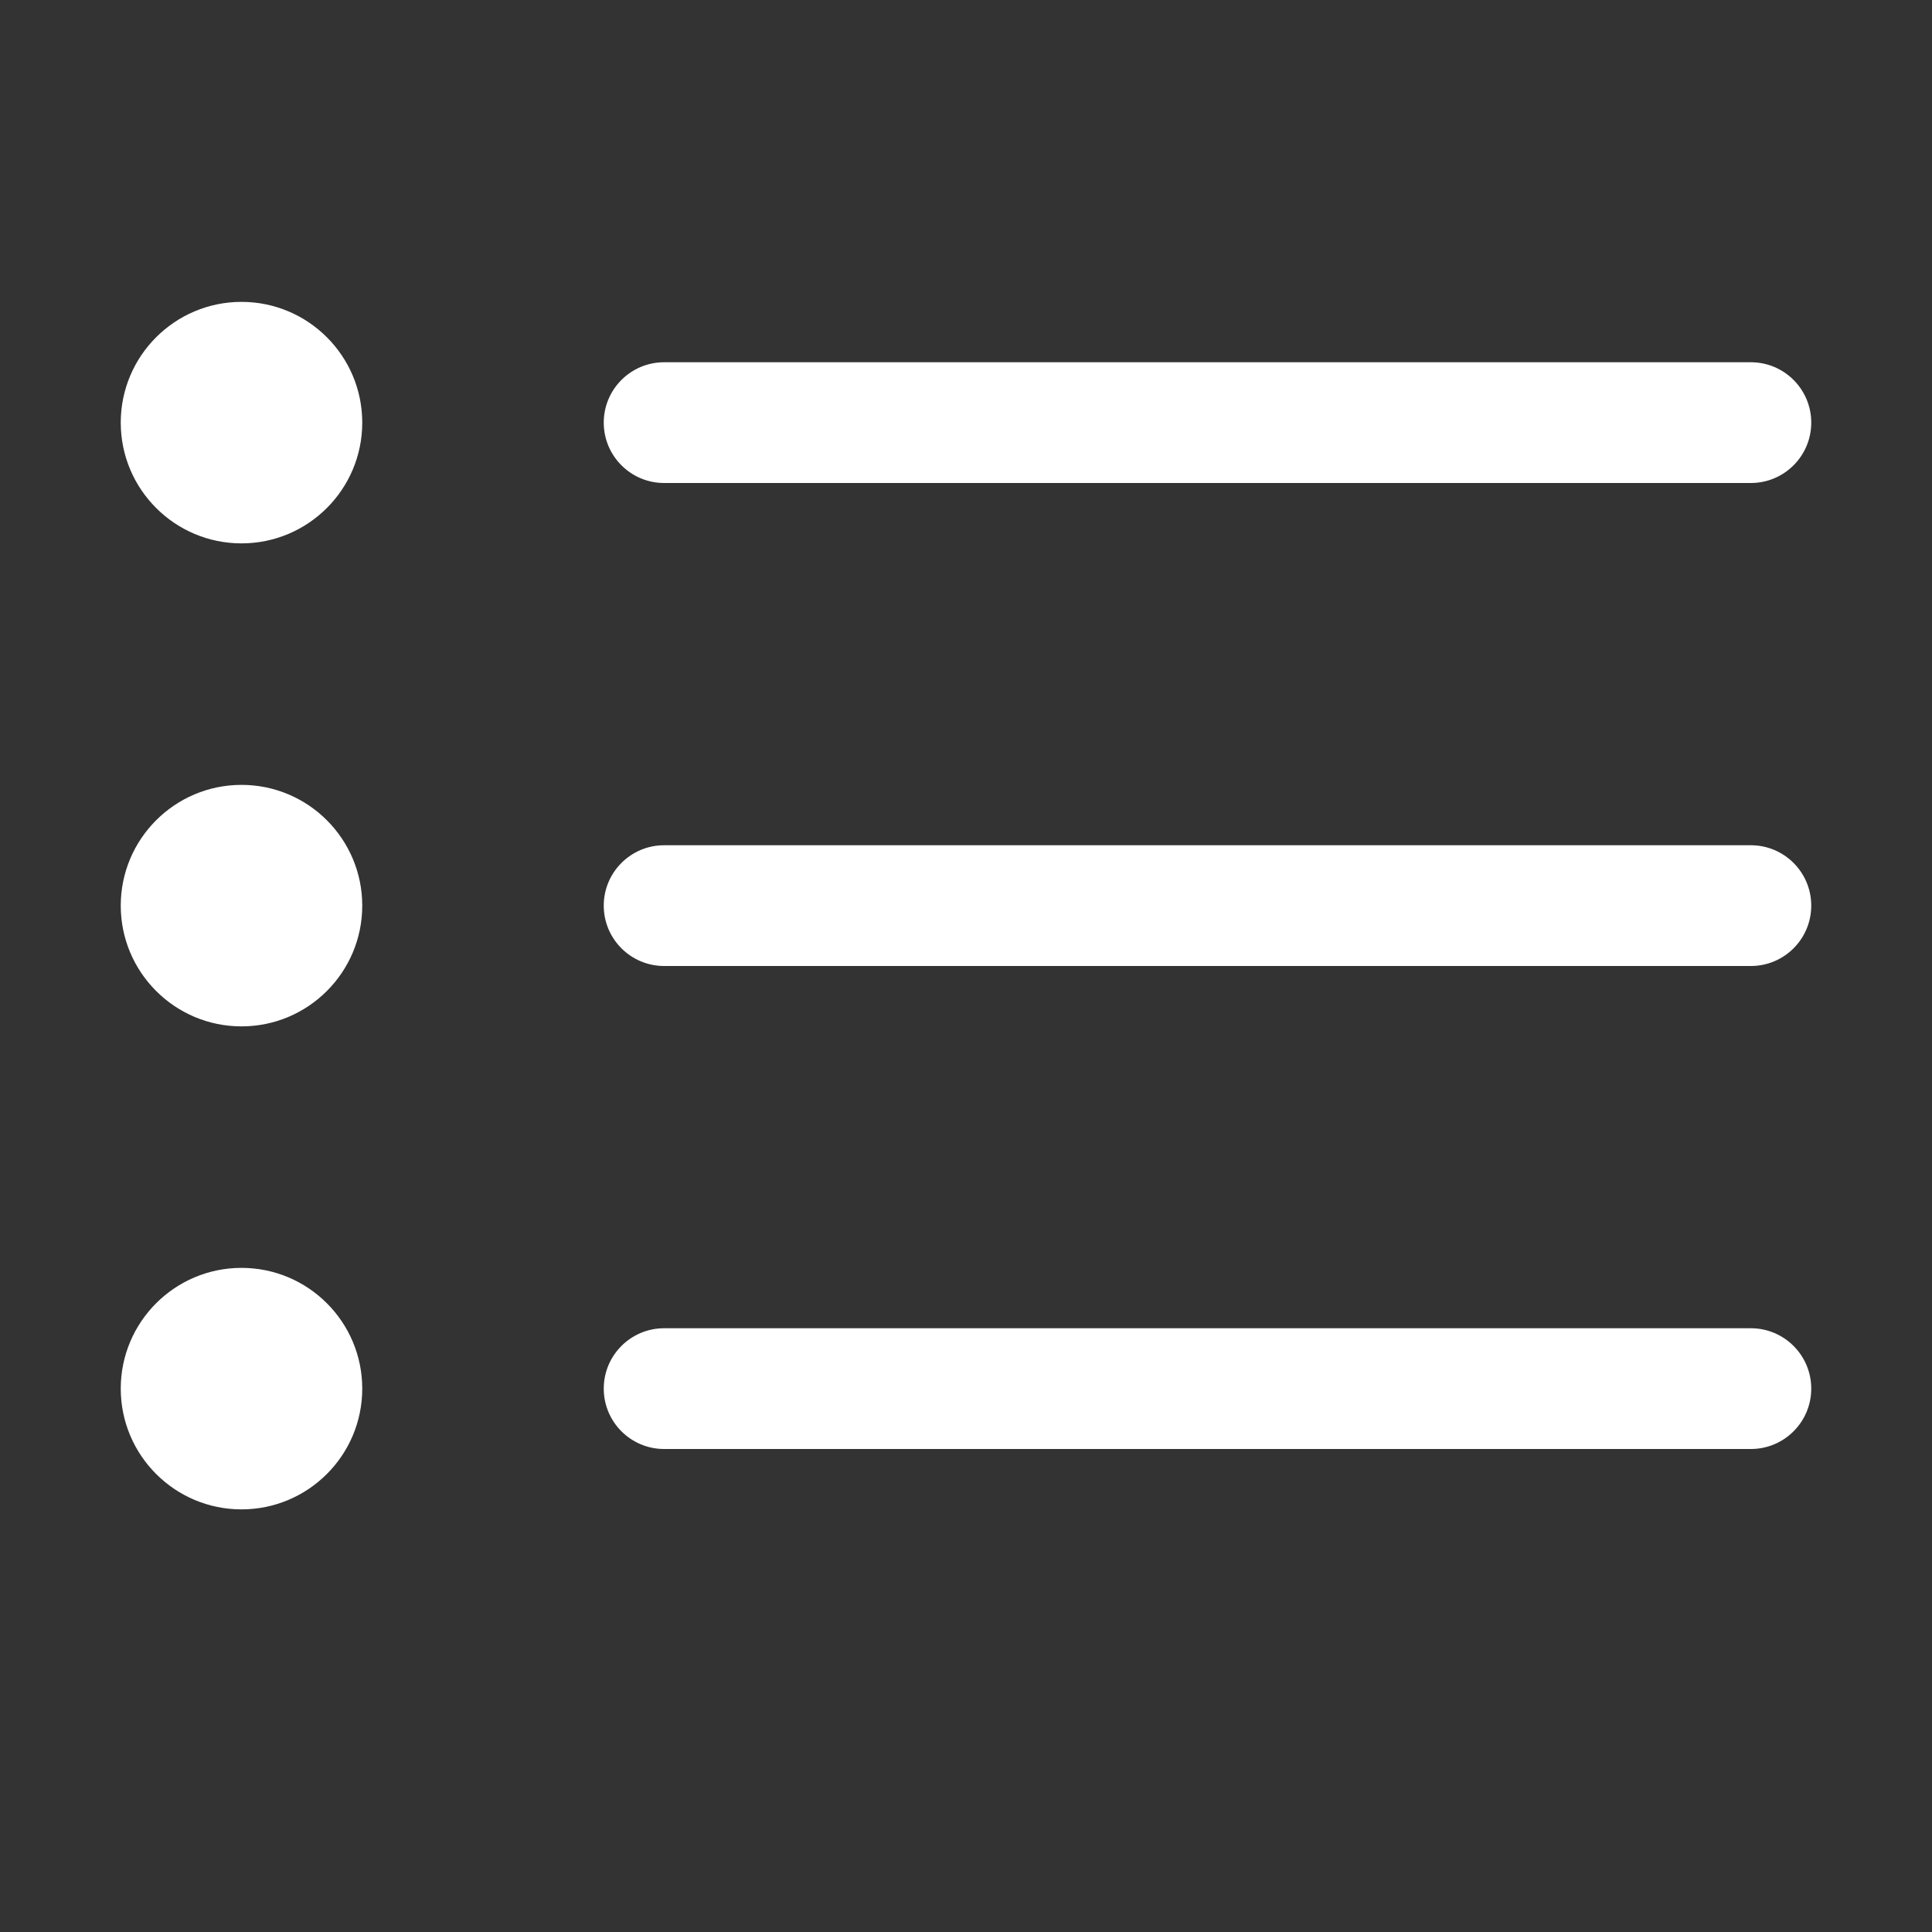 <svg xmlns="http://www.w3.org/2000/svg" width="20" height="20" viewBox="0 0 20 20" fill="none"><rect x="0" y="0" width="20" height="20" fill="#333333" stroke="none"/><path fill-rule="evenodd" clip-rule="evenodd" d="M6.25 14.375C6.25 14.03 6.53 13.75 6.875 13.75H18.125C18.47 13.75 18.75 14.03 18.75 14.375C18.75 14.72 18.47 15 18.125 15H6.875C6.53 15 6.25 14.72 6.25 14.375Z" fill="white"/><path fill-rule="evenodd" clip-rule="evenodd" d="M6.25 9.375C6.25 9.03 6.53 8.75 6.875 8.75H18.125C18.47 8.75 18.75 9.03 18.75 9.375C18.75 9.72 18.47 10 18.125 10H6.875C6.53 10 6.25 9.72 6.25 9.375Z" fill="white"/><path fill-rule="evenodd" clip-rule="evenodd" d="M6.25 4.375C6.25 4.03 6.53 3.75 6.875 3.75H18.125C18.47 3.75 18.75 4.03 18.75 4.375C18.75 4.72 18.47 5 18.125 5H6.875C6.53 5 6.25 4.72 6.25 4.375Z" fill="white"/><path fill-rule="evenodd" clip-rule="evenodd" d="M2.5 5.625C3.19 5.625 3.75 5.065 3.75 4.375C3.75 3.685 3.19 3.125 2.5 3.125C1.81 3.125 1.25 3.685 1.25 4.375C1.25 5.065 1.81 5.625 2.5 5.625Z" fill="white"/><path fill-rule="evenodd" clip-rule="evenodd" d="M2.5 10.625C3.19 10.625 3.75 10.065 3.75 9.375C3.75 8.685 3.19 8.125 2.5 8.125C1.81 8.125 1.25 8.685 1.25 9.375C1.25 10.065 1.81 10.625 2.5 10.625Z" fill="white"/><path fill-rule="evenodd" clip-rule="evenodd" d="M2.5 15.625C3.19 15.625 3.75 15.065 3.75 14.375C3.75 13.685 3.19 13.125 2.5 13.125C1.81 13.125 1.25 13.685 1.25 14.375C1.25 15.065 1.81 15.625 2.5 15.625Z" fill="white"/></svg>